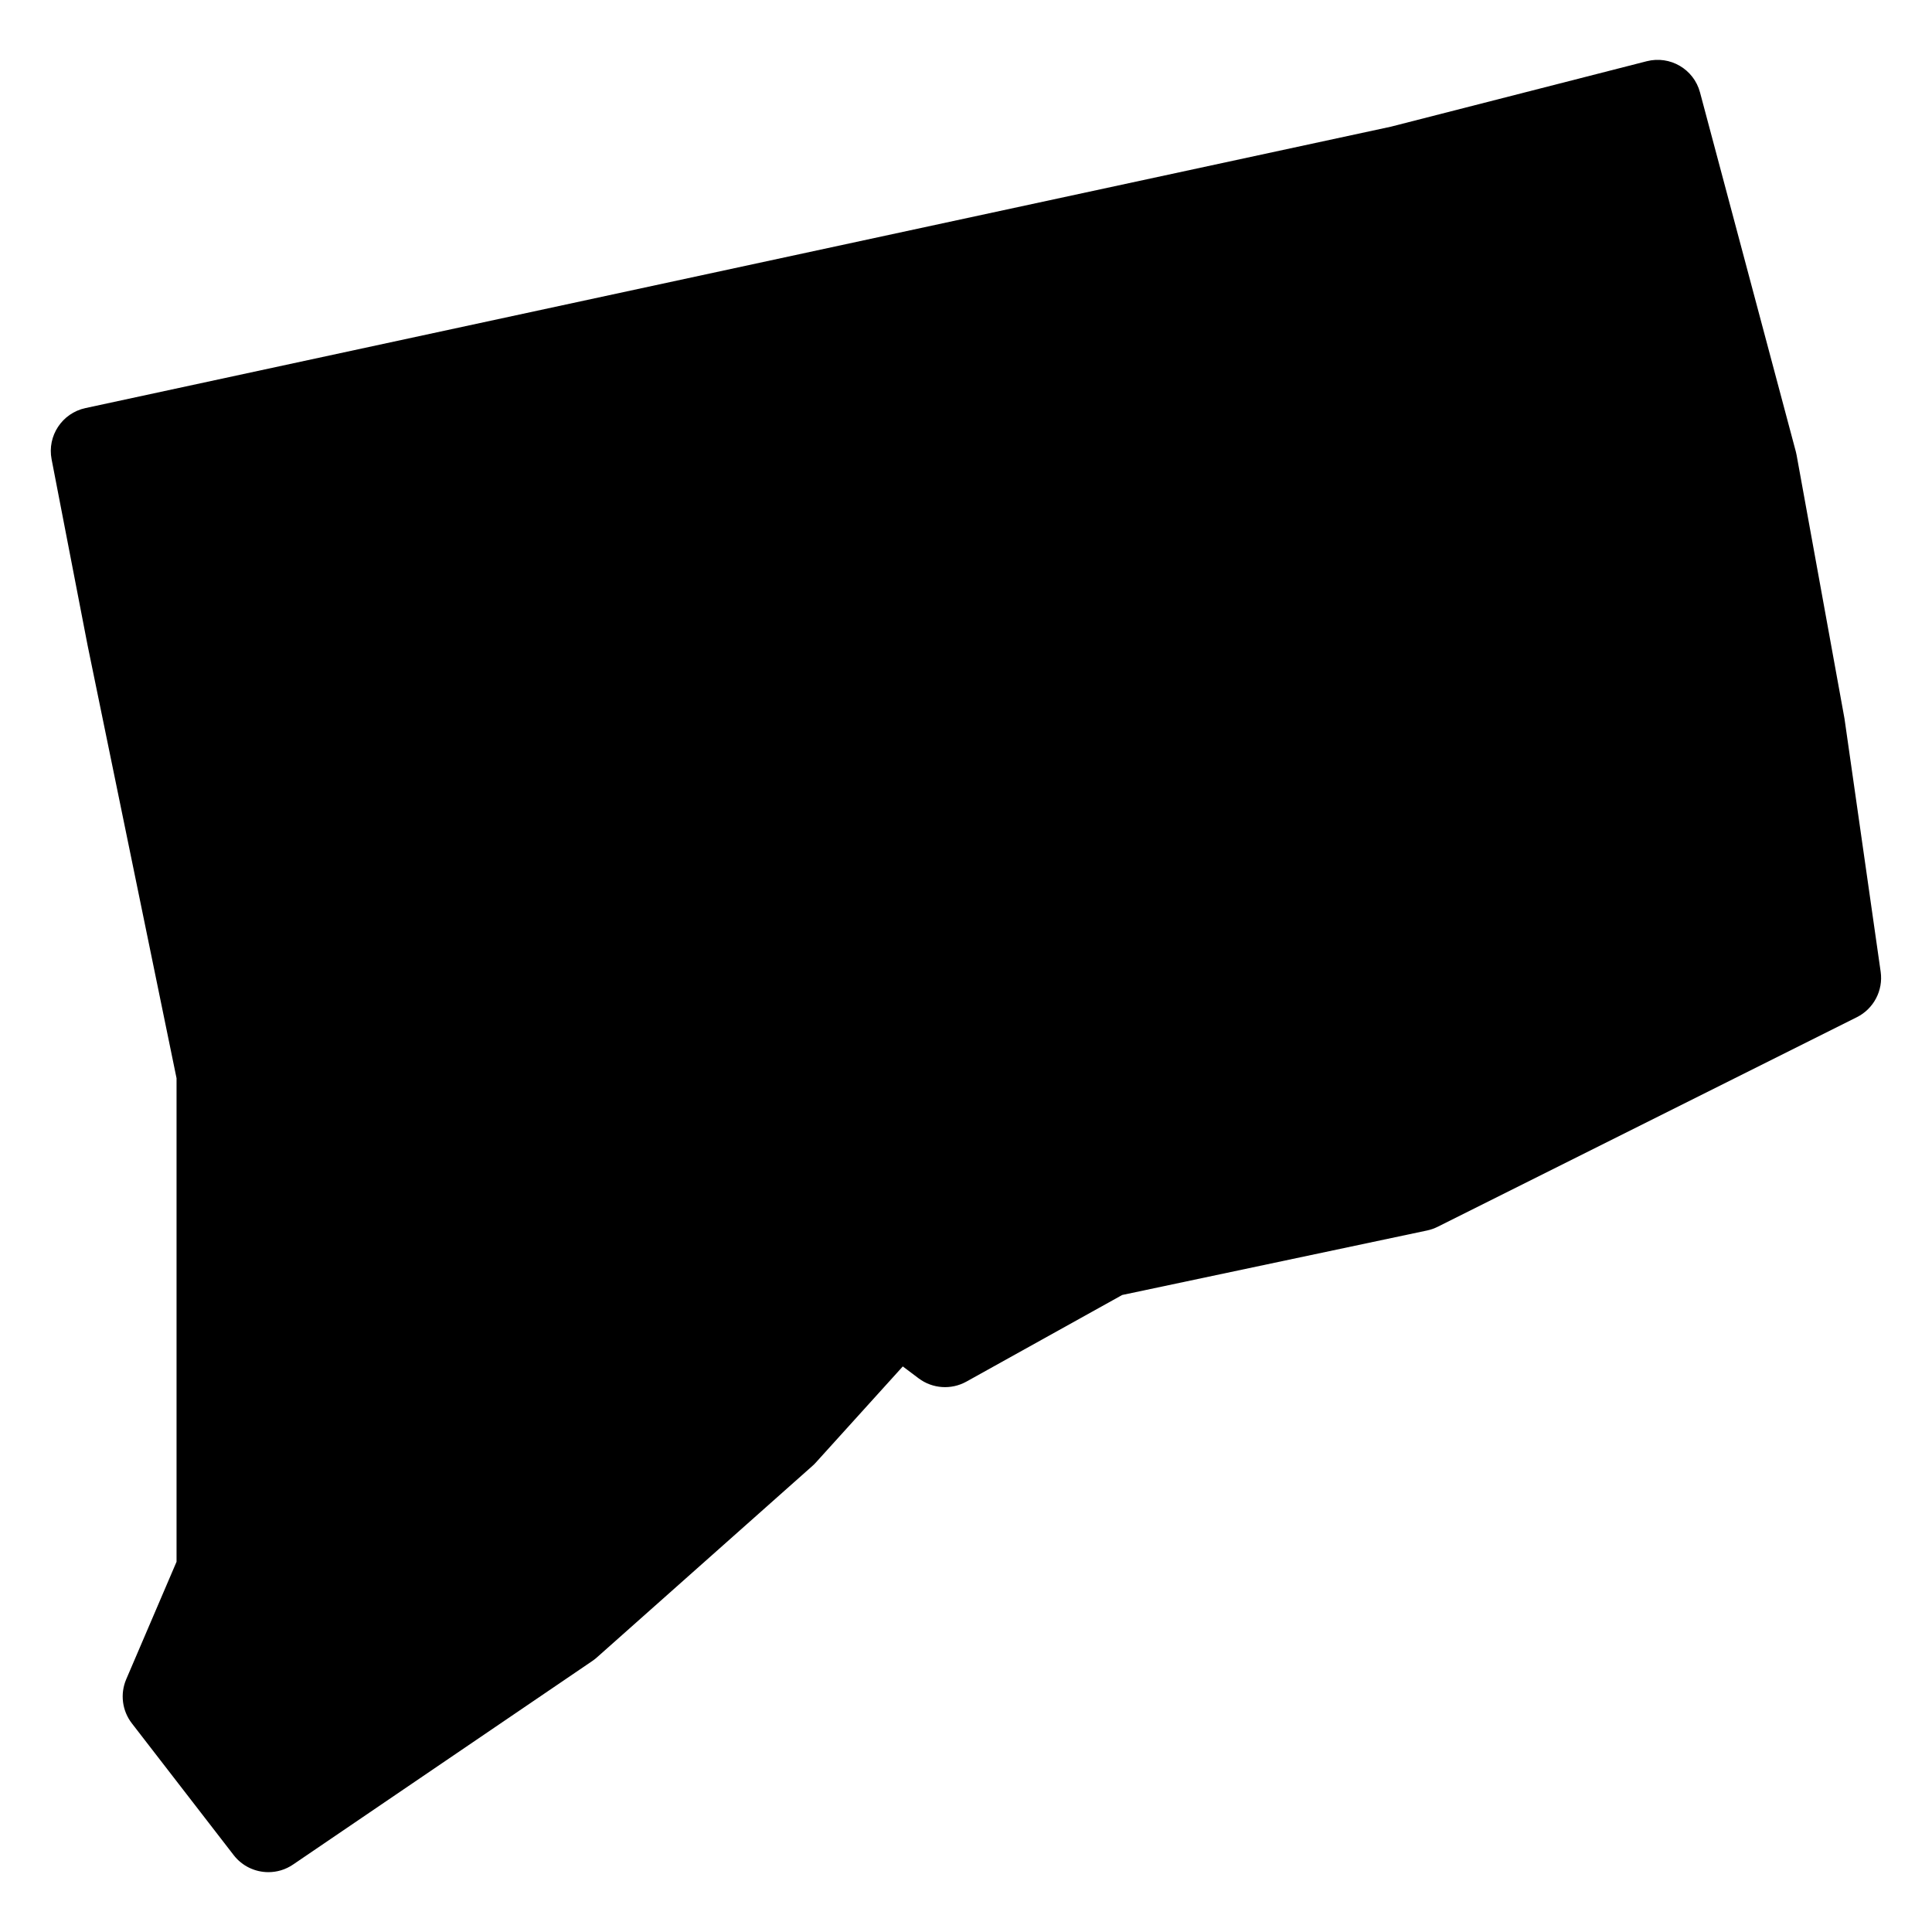 <?xml version="1.0" encoding="UTF-8"?>
<!-- Uploaded to: SVG Repo, www.svgrepo.com, Generator: SVG Repo Mixer Tools -->
<svg fill="#000000" width="800px" height="800px" version="1.1" viewBox="144 144 512 512" xmlns="http://www.w3.org/2000/svg">
 <path d="m632.81 334.44-12.688-69.82c-0.055-0.309-0.125-0.621-0.203-0.922l-25.398-95.211c-1.645-6.16-7.914-9.836-14.113-8.262l-67.805 17.348-345.96 74.574c-6.184 1.332-10.168 7.363-8.969 13.57l9.543 49.328 23.57 114.7v128.14l-13.332 31.129c-1.66 3.875-1.094 8.348 1.488 11.688l26.98 34.918c2.277 2.953 5.719 4.519 9.207 4.519 2.254 0 4.535-0.652 6.535-2.016l79.332-53.961c0.41-0.277 0.805-0.59 1.18-0.922l57.141-50.77c0.316-0.277 0.621-0.574 0.898-0.891l23.035-25.461 4.207 3.164c3.676 2.75 8.617 3.086 12.633 0.867l41.305-22.965 80.812-17.098c0.969-0.203 1.906-0.535 2.789-0.977l111.09-55.543c4.473-2.238 7.016-7.094 6.309-12.047z"/>
</svg>